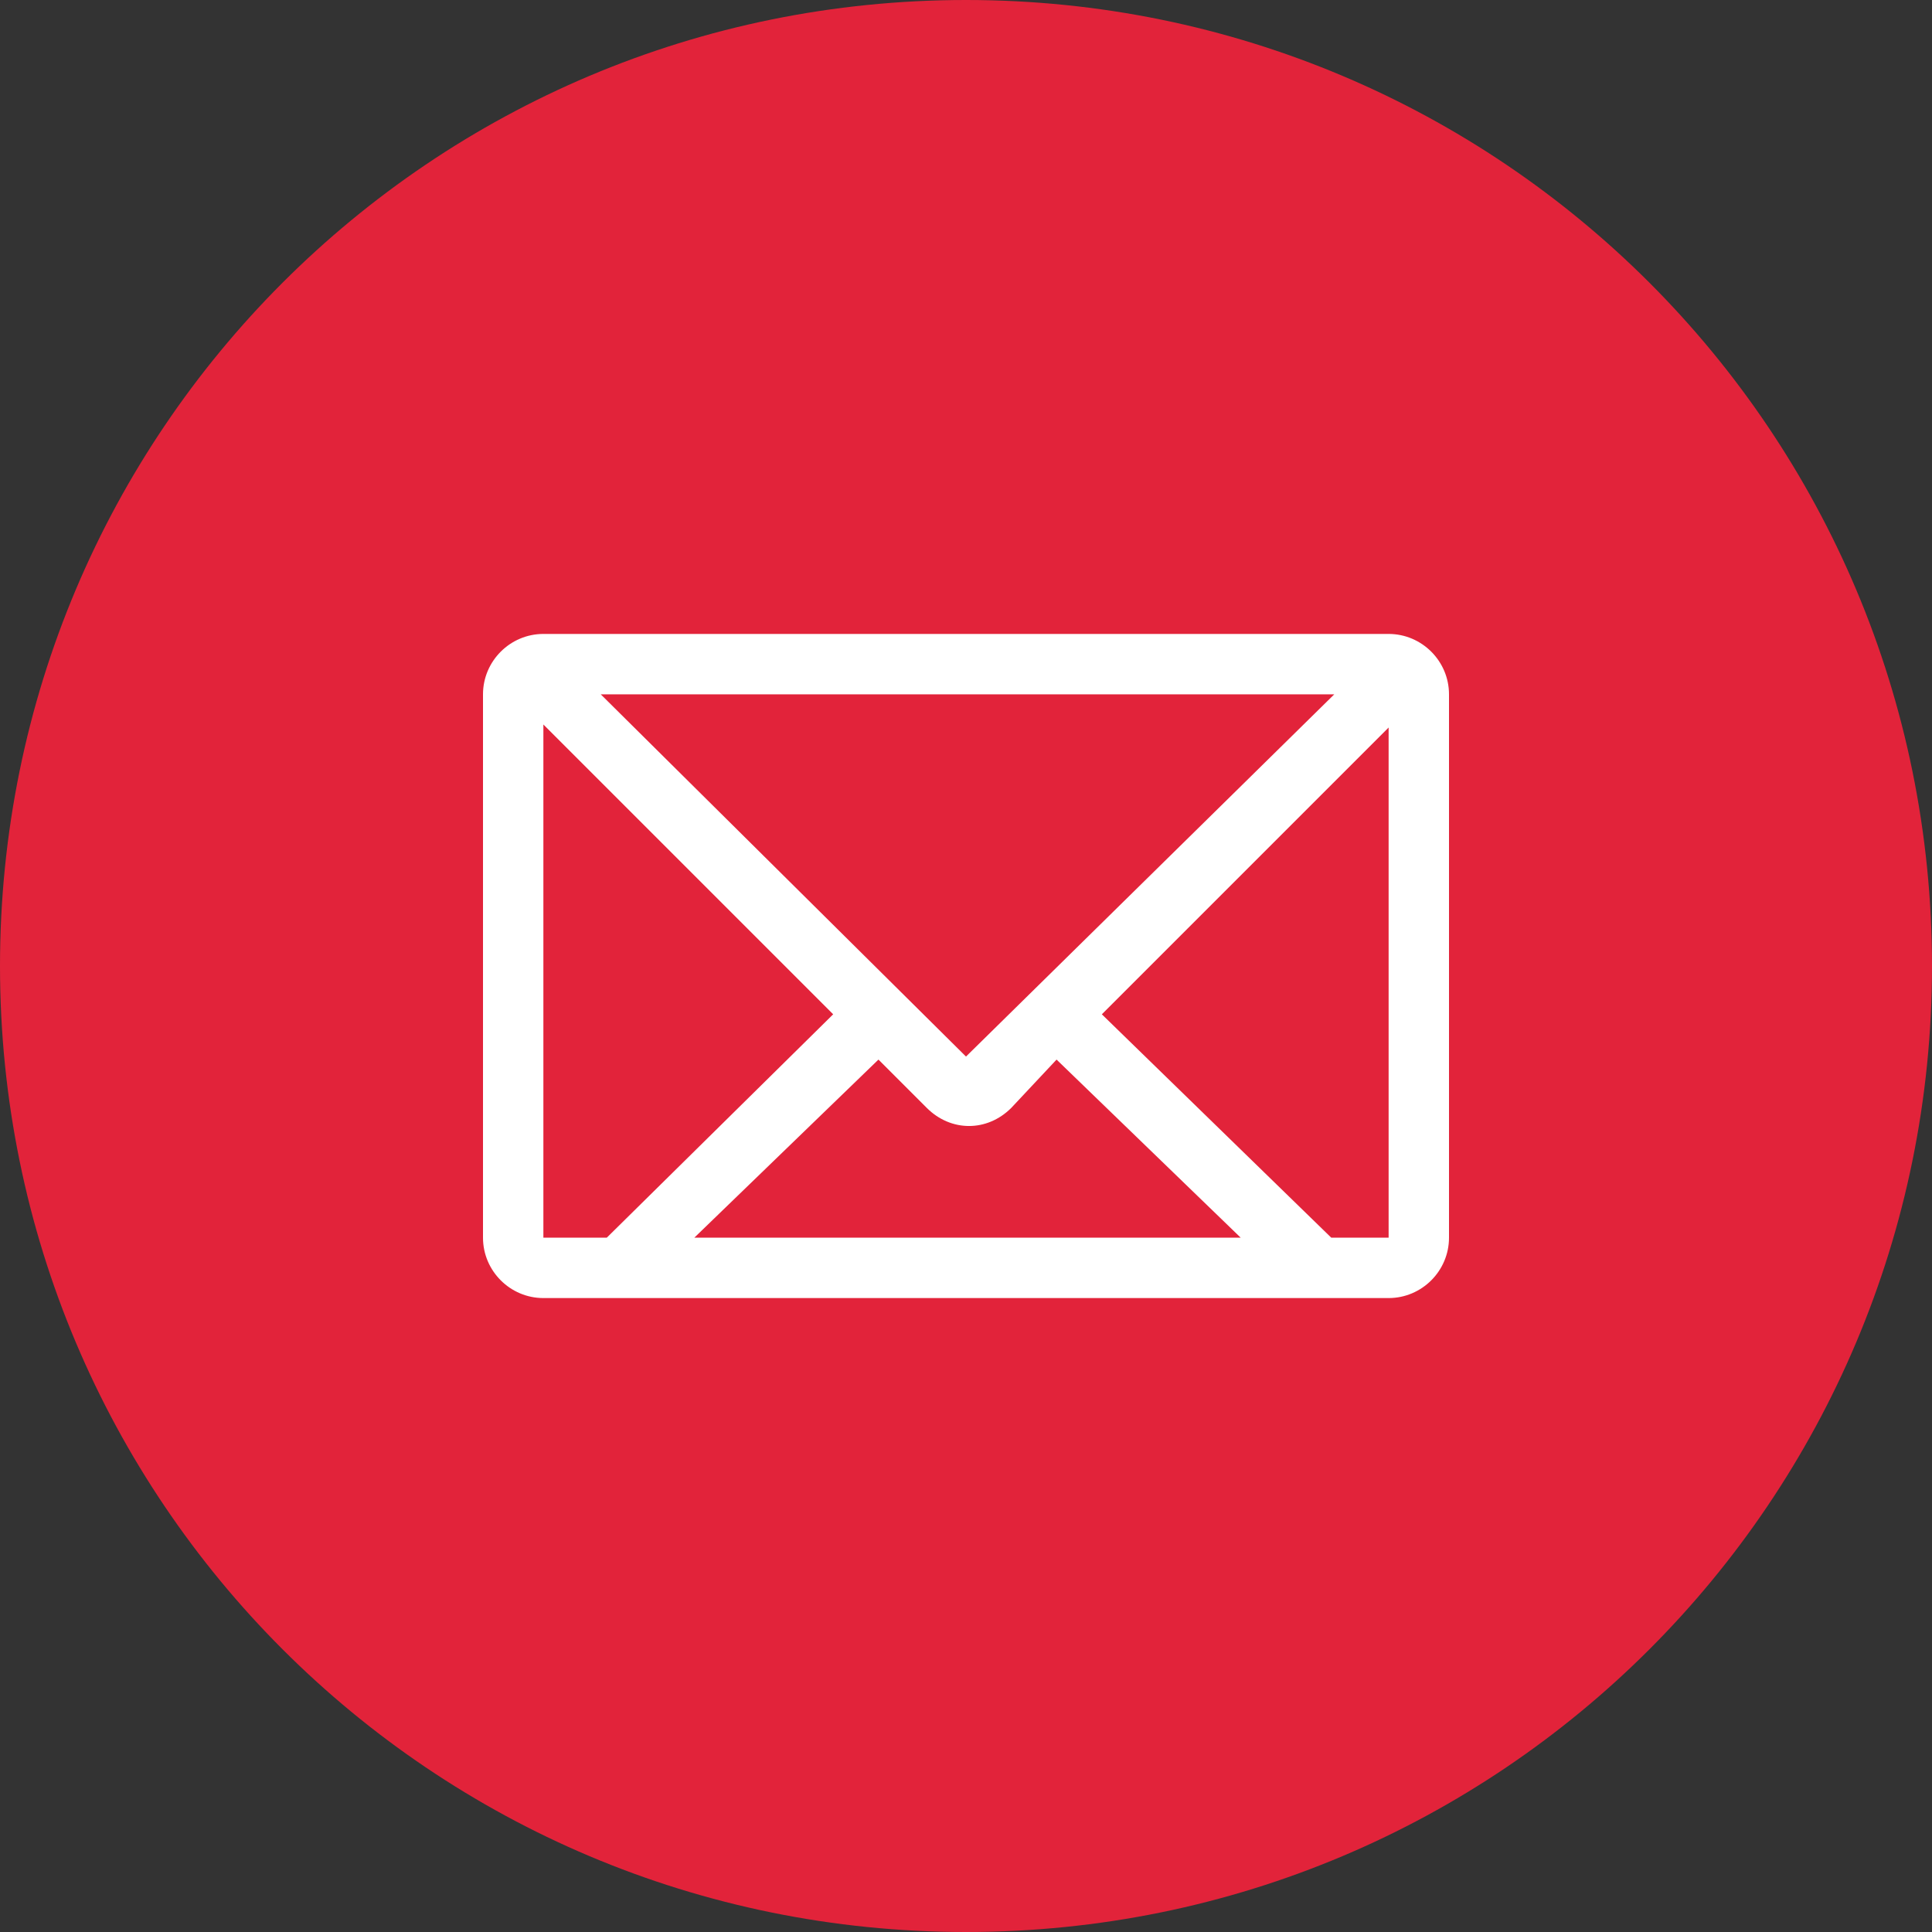 <?xml version="1.0" encoding="UTF-8"?> <!-- Generator: Adobe Illustrator 25.0.1, SVG Export Plug-In . SVG Version: 6.00 Build 0) --> <svg xmlns="http://www.w3.org/2000/svg" xmlns:xlink="http://www.w3.org/1999/xlink" id="Capa_1" x="0px" y="0px" viewBox="0 0 64 64" style="enable-background:new 0 0 64 64;" xml:space="preserve"><rect x="0" y="0" width="64" height="64" fill="#333333" stroke="none"/> <style type="text/css"> .st0{fill:#FFFFFF;} .st1{fill:#E2233A;} </style> <g> <g> <g id="circle_10_"> <g> <ellipse class="st0" cx="32.1" cy="32.2" rx="21.6" ry="15.8"></ellipse> <path class="st1" d="M33.5,36.7c-0.8,0.8-2,0.8-2.8,0l-1.6-1.6L23,41h18.1L35,35.1L33.5,36.7z M44.2,23H19.9L32,35L44.2,23z M18,24v17h2.1l7.5-7.4L18,24z M44.1,41H46V24.1l-9.5,9.5L44.1,41z M32,0C14.3,0,0,14.3,0,32s14.3,32,32,32s32-14.3,32-32 S49.7,0,32,0z M48,41c0,1.1-0.9,2-2,2H18c-1.1,0-2-0.9-2-2V23c0-1.1,0.9-2,2-2h28c1.1,0,2,0.9,2,2V41z"></path> </g> </g> </g> </g> </svg> 
